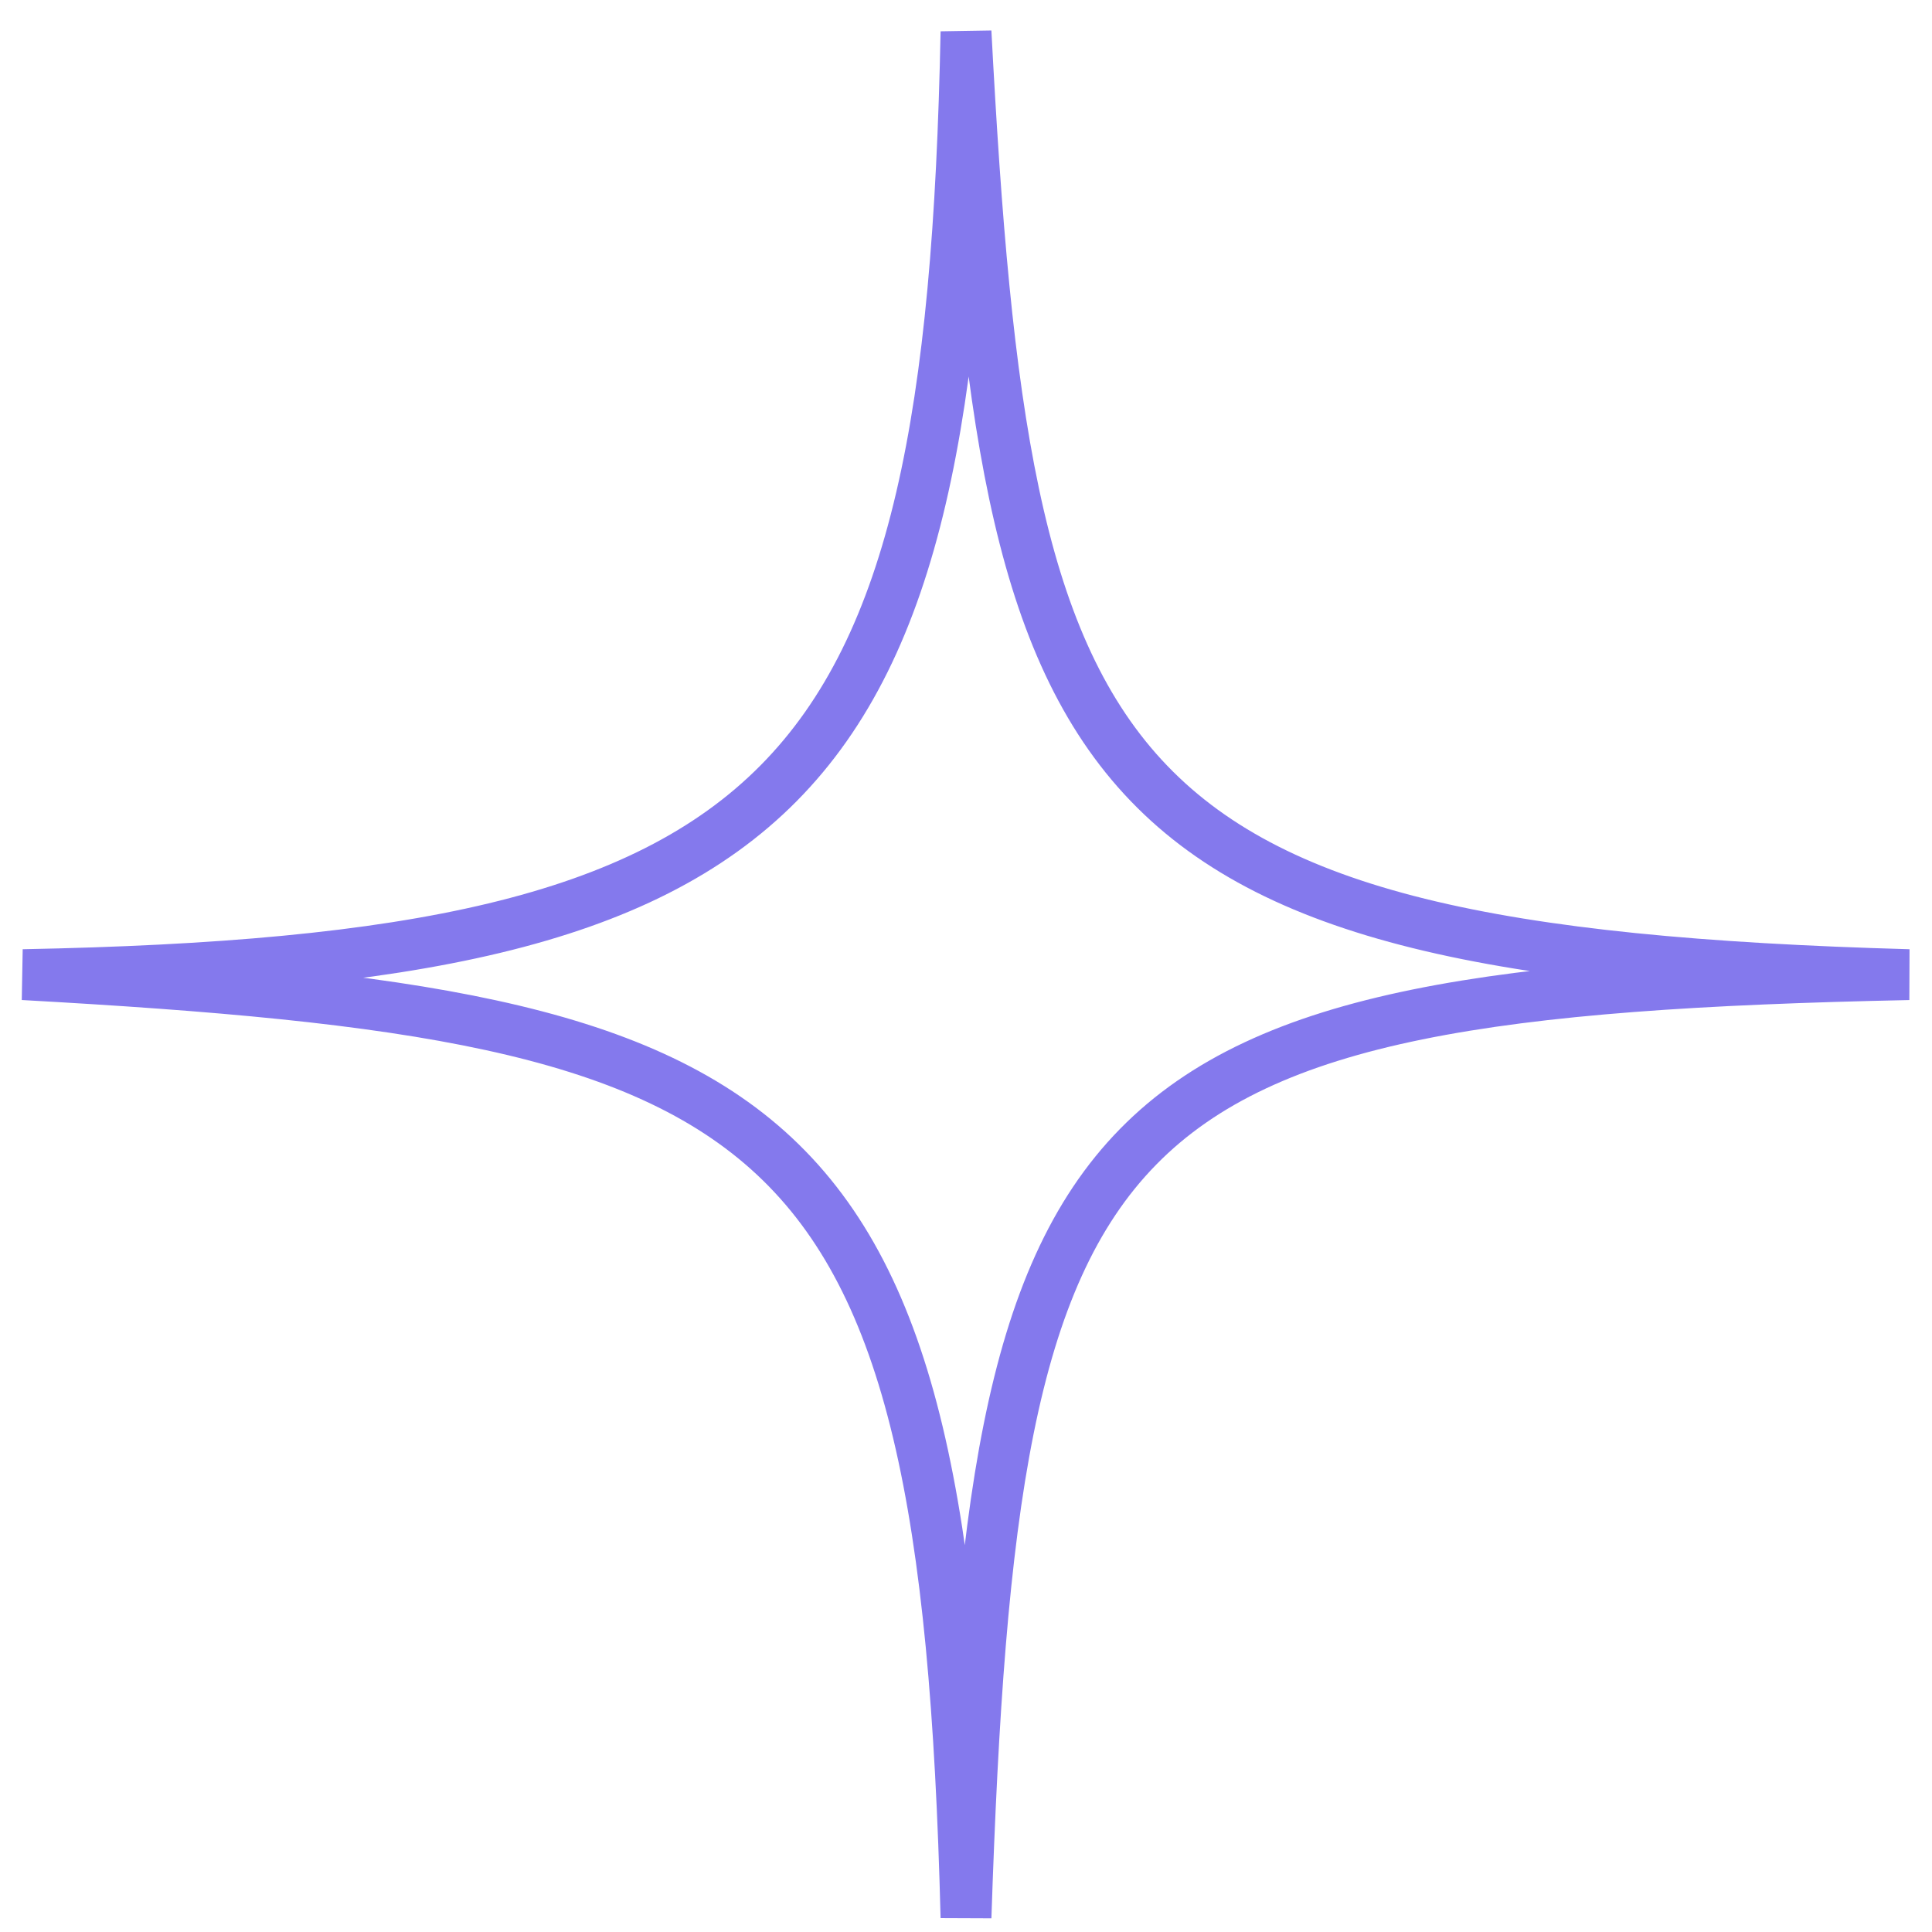 <svg xmlns="http://www.w3.org/2000/svg" width="38" height="38" fill="none" viewBox="0 0 38 38"><path stroke="#8479ED" stroke-linejoin="bevel" d="M.456 19.17C15.653 18.878 18.702 15.603 19 .626c.782 14.808 2.313 18.09 18.544 18.544-16.231.336-18.01 2.51-18.544 18.544C18.596 21.68 15.54 20.007.456 19.17Z"/></svg>
